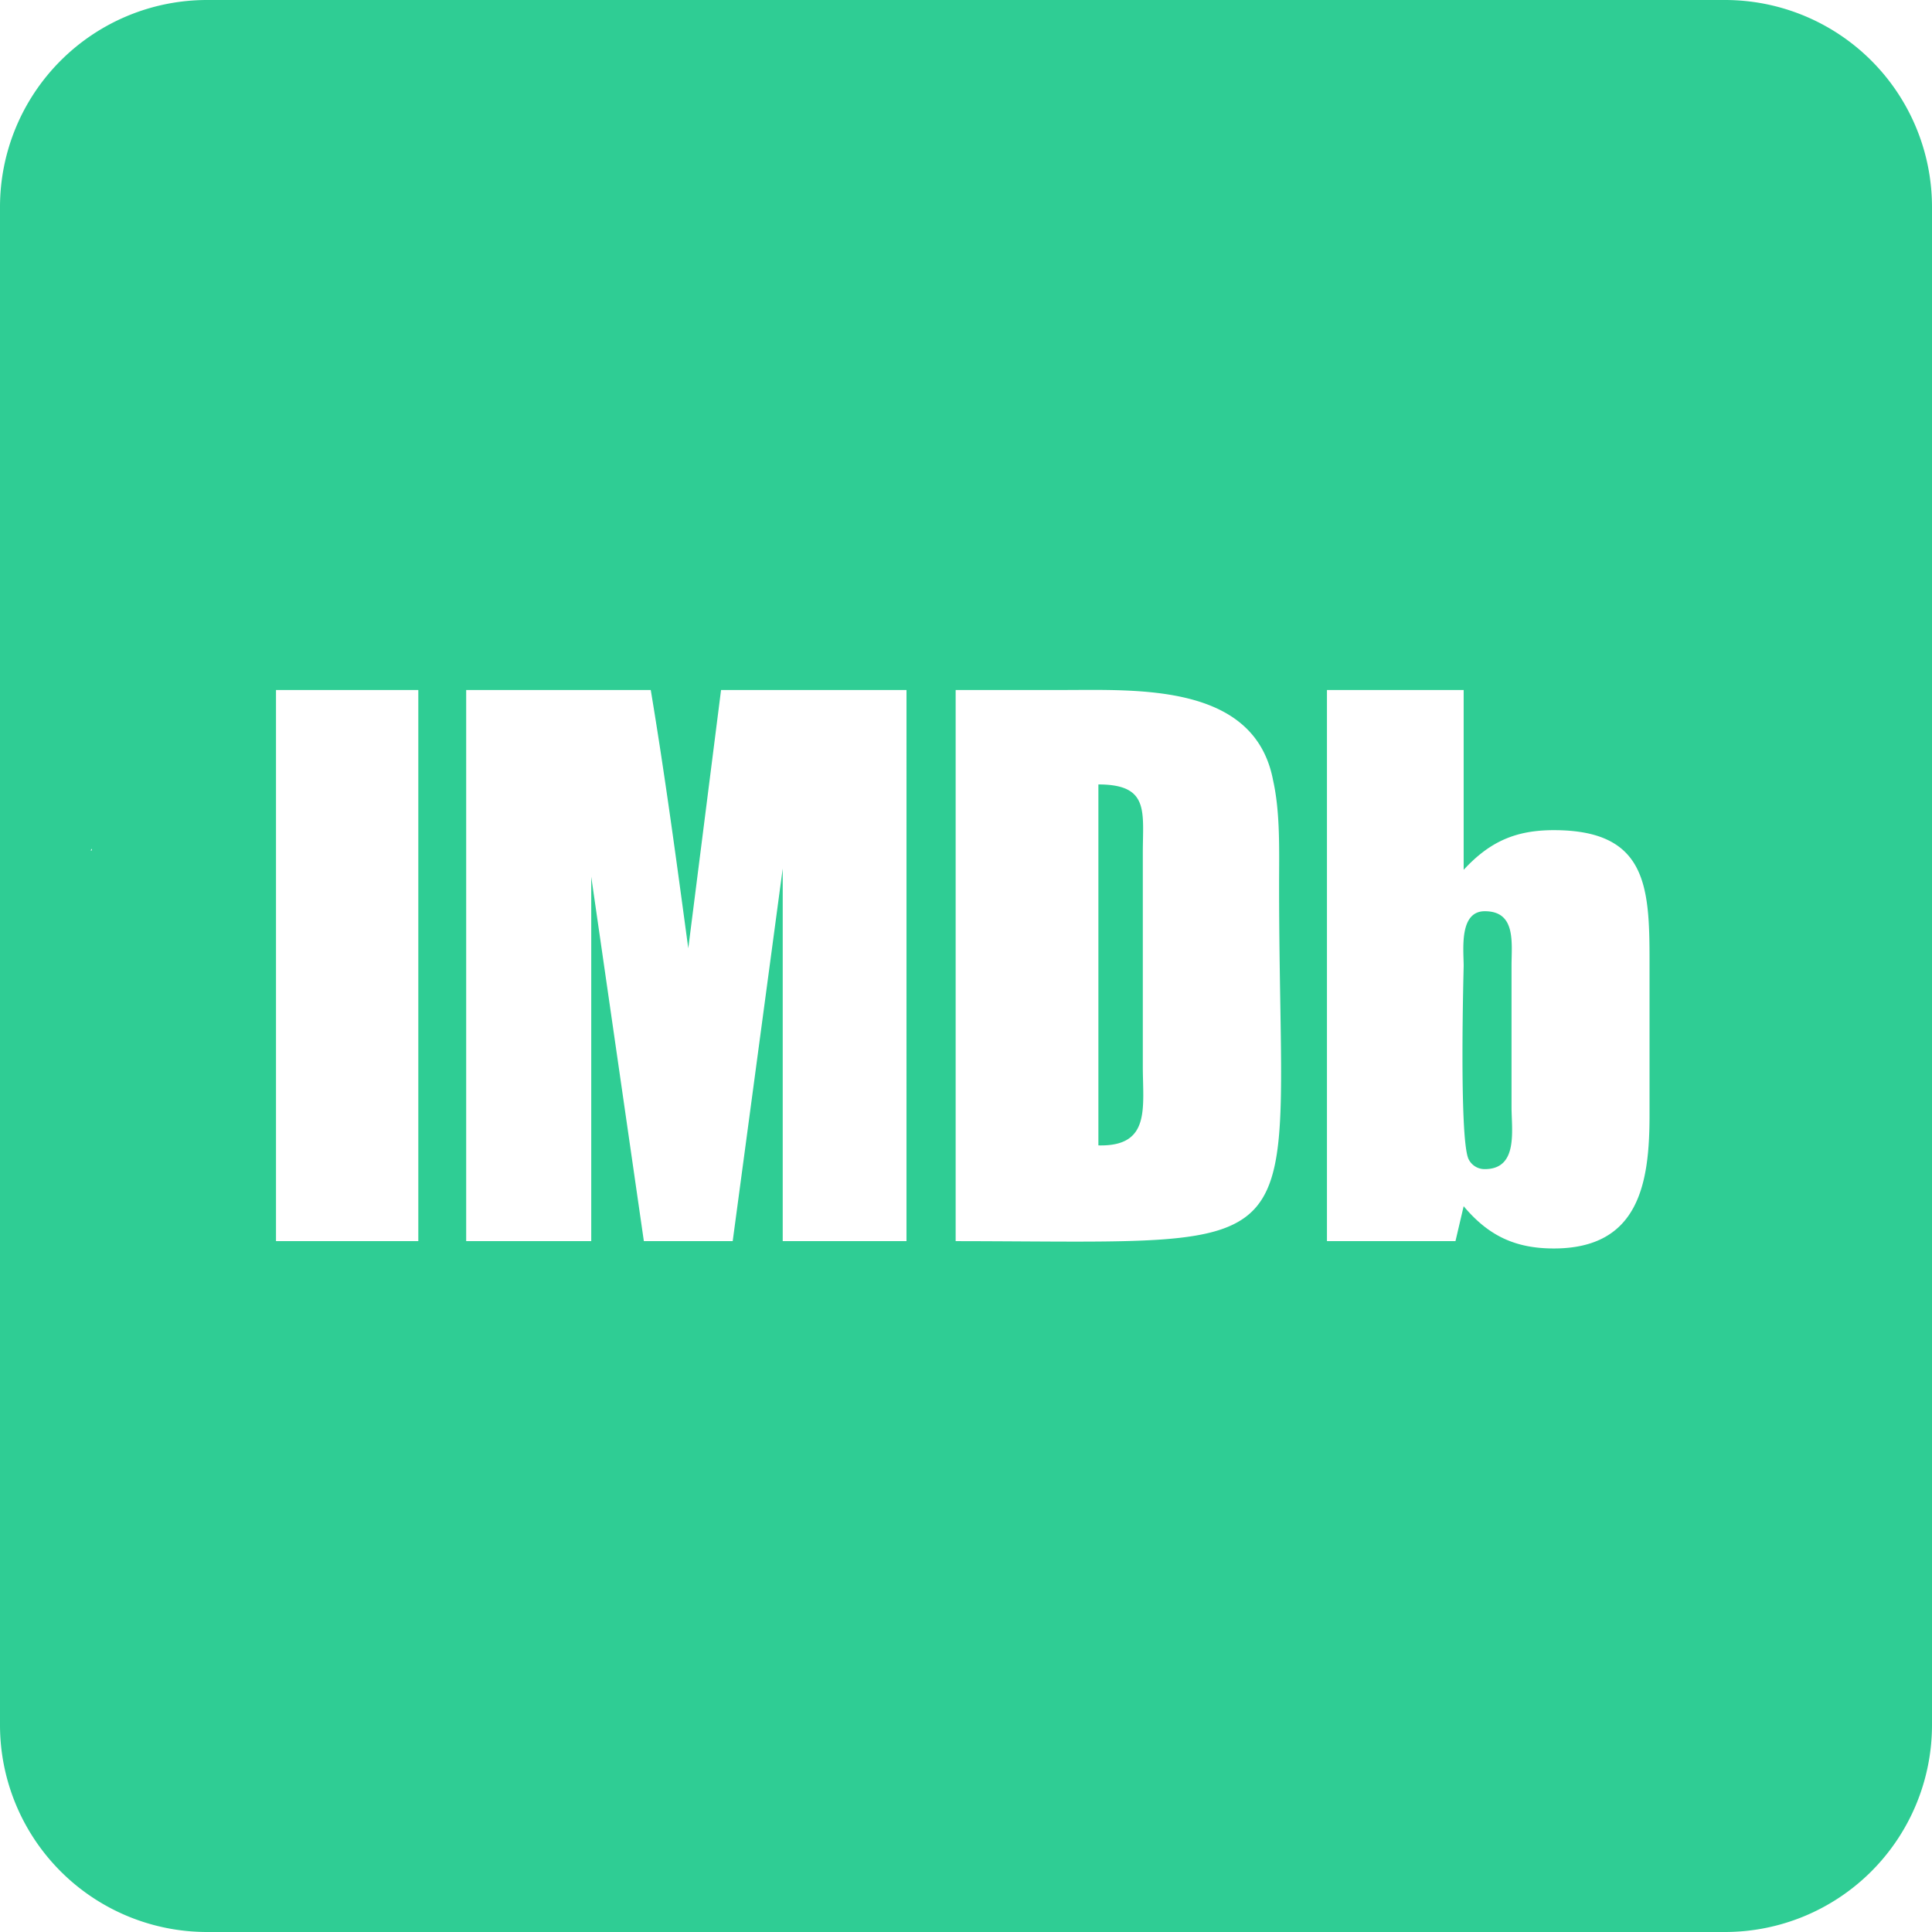 <svg xmlns="http://www.w3.org/2000/svg" width="448" height="448" viewBox="0 0 448 448">
  <path id="imdb" d="M400,32H48A48.012,48.012,0,0,0,0,80V432a48.012,48.012,0,0,0,48,48H400a48.012,48.012,0,0,0,48-48V80A48.012,48.012,0,0,0,400,32ZM21.3,229.2H21c.1-.1.2-.3.3-.4ZM97,319.8H64V192H97Zm113.2,0H181.5V233.4l-11.6,86.4H149.3l-12.2-84.5v84.5h-29V192h42.8c3.3,19.8,6,39.9,8.7,59.9l7.6-59.9h43Zm11.4,0V192h24.6c17.6,0,44.7-1.6,49,20.9,1.7,7.6,1.4,16.3,1.4,24.4,0,88.5,11.1,82.6-75,82.5Zm160.9-29.2c0,15.7-2.4,30.9-22.2,30.9-9,0-15.2-3-20.9-9.8l-1.9,8.1H307.7V192h31.7v41.7c6-6.5,12-9.2,20.9-9.2,21.4,0,22.2,12.8,22.2,30.1ZM265,229.9c0-9.7,1.6-16-10.3-16v83.7c12.2.3,10.3-8.7,10.3-18.4ZM350.5,256c0-5.4,1.1-12.7-6.2-12.7-6,0-4.9,8.9-4.9,12.7,0,.6-1.1,39.6,1.1,44.7a4.114,4.114,0,0,0,3.8,2.4c7.8,0,6.2-9,6.2-14.4Z" transform="translate(0 -32)" fill="#2fcd94"/>
</svg>
